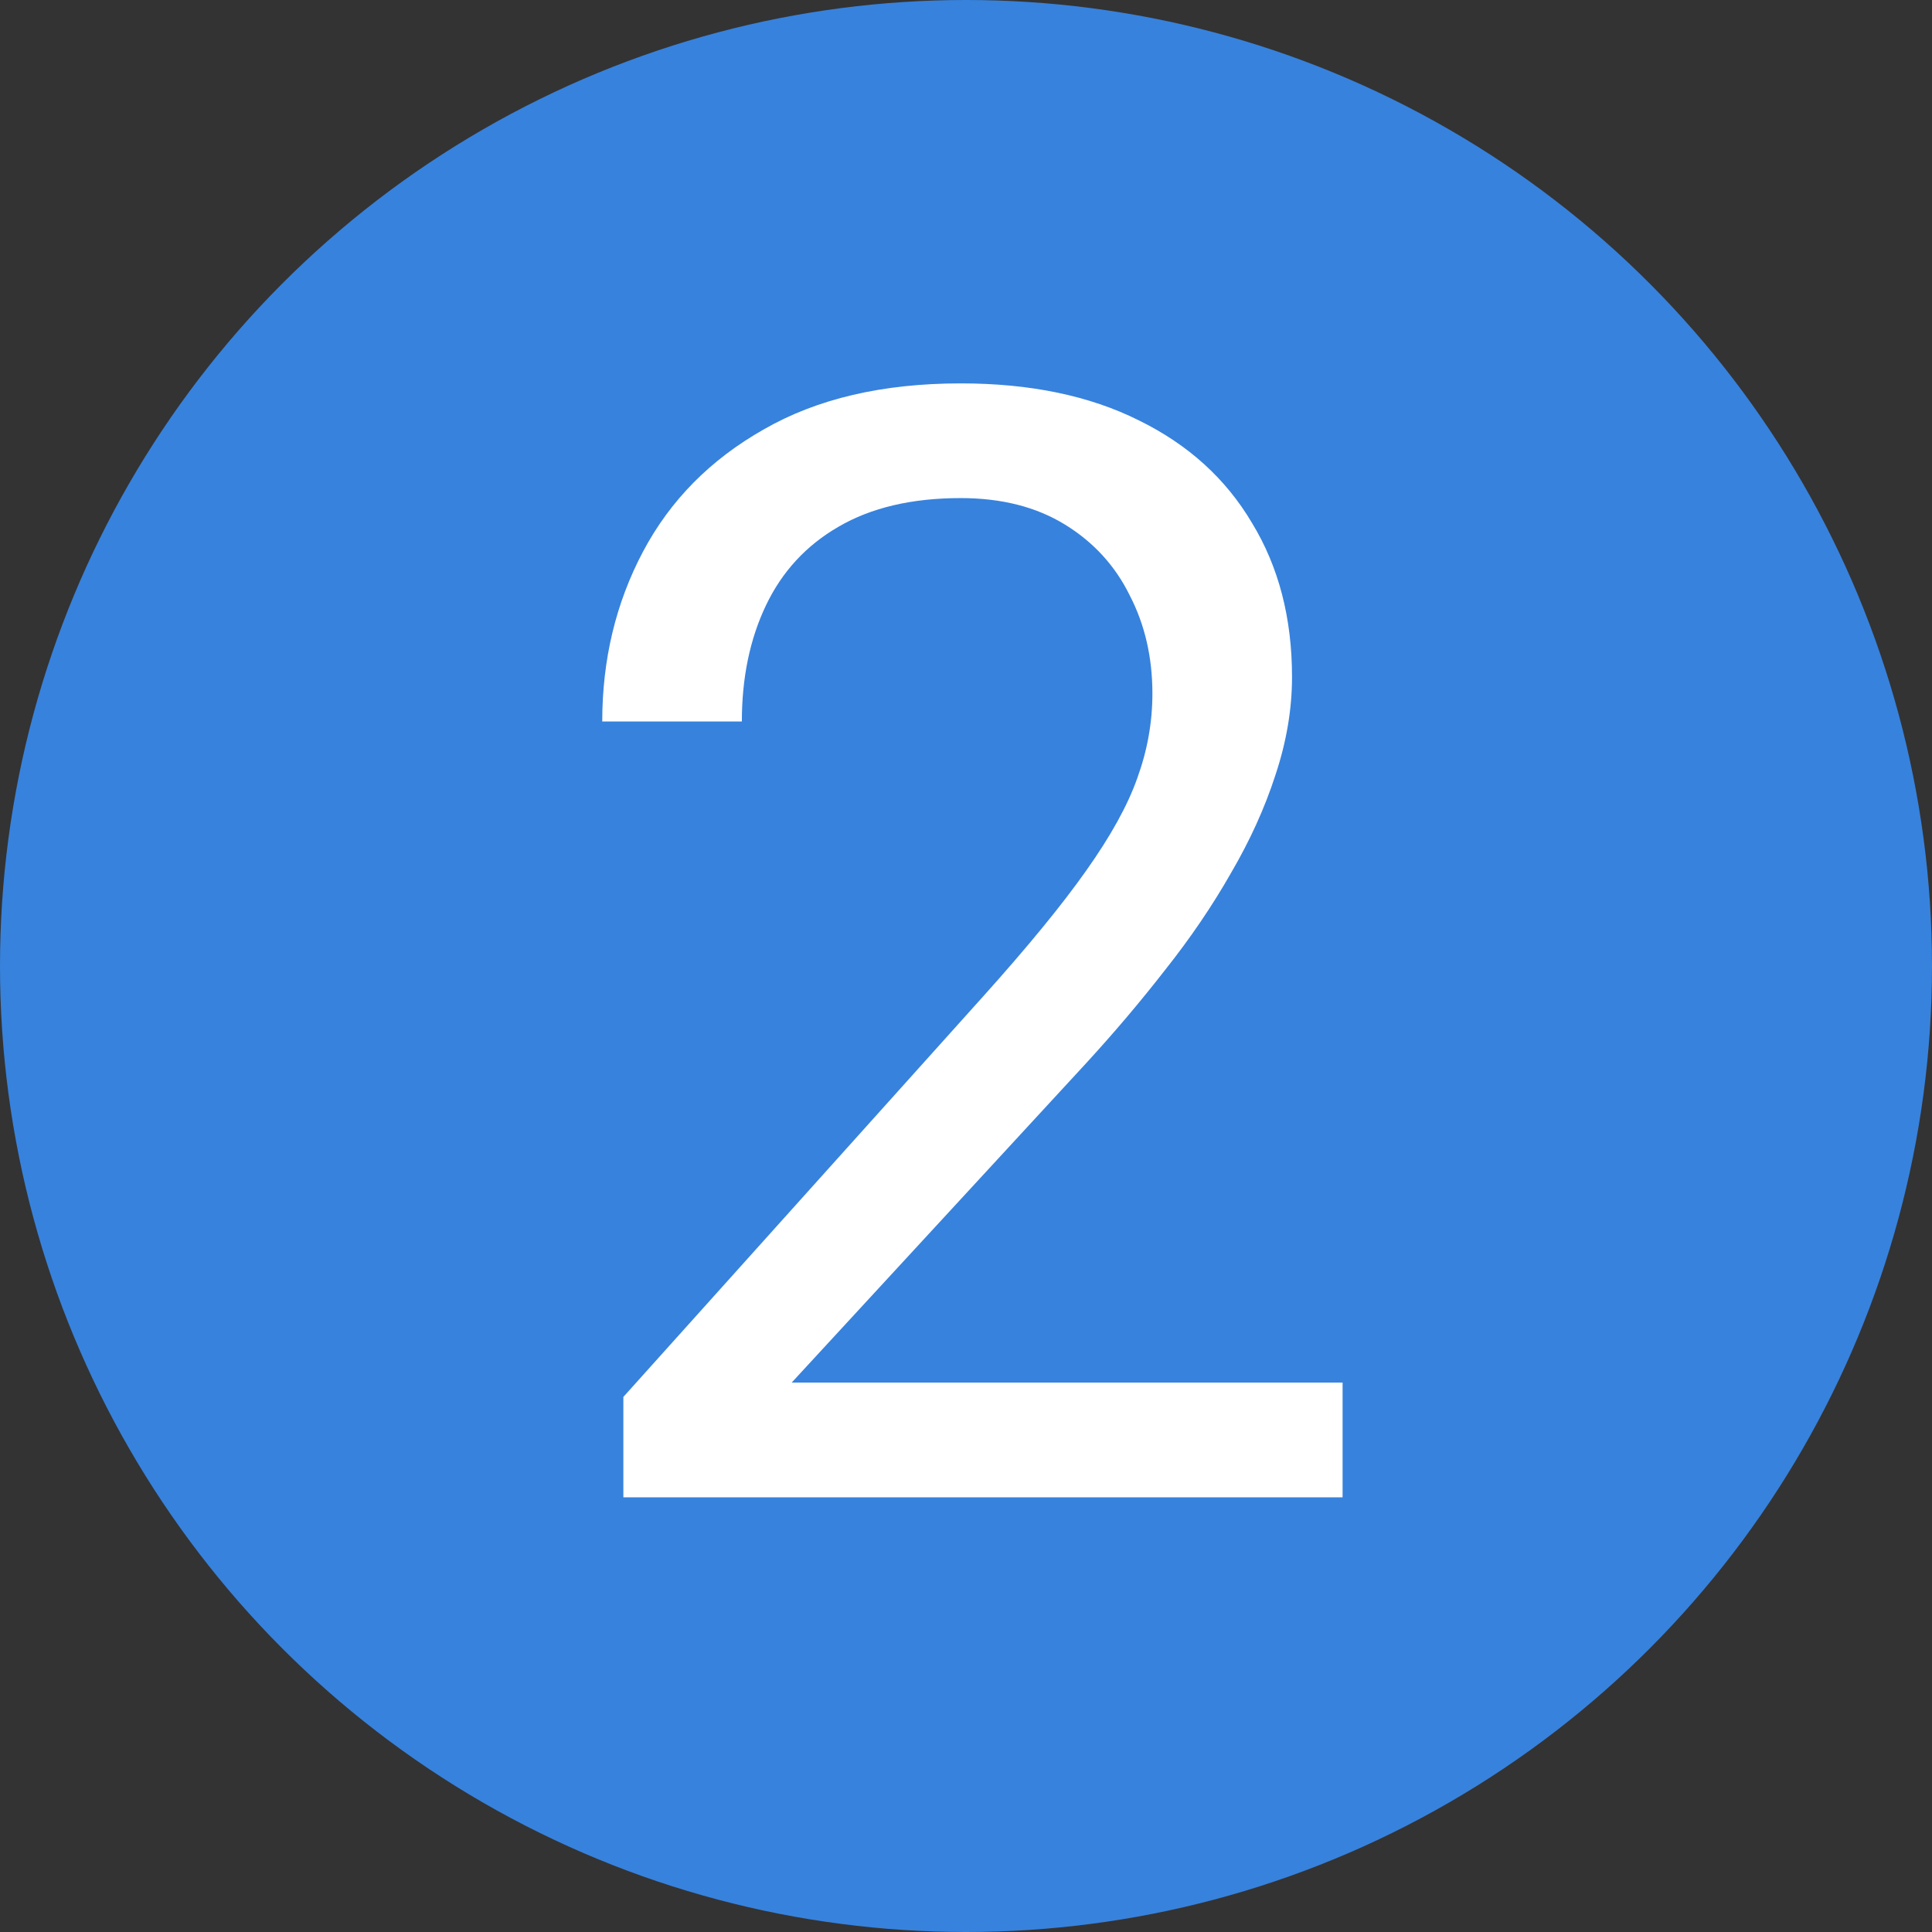 <svg width="200" height="200" viewBox="0 0 200 200" fill="none" xmlns="http://www.w3.org/2000/svg">
<rect x="0" y="0" width="200" height="200" fill="#333333" stroke="none"/>
<circle cx="100" cy="100" r="100" fill="#3782DD"/>
<path d="M138.984 143.125V155H64.531V144.609L101.797 103.125C106.38 98.021 109.922 93.698 112.422 90.156C114.974 86.562 116.745 83.359 117.734 80.547C118.776 77.682 119.297 74.766 119.297 71.797C119.297 68.047 118.516 64.662 116.953 61.641C115.443 58.568 113.203 56.12 110.234 54.297C107.266 52.474 103.672 51.562 99.453 51.562C94.401 51.562 90.182 52.552 86.797 54.531C83.463 56.458 80.963 59.167 79.297 62.656C77.63 66.146 76.797 70.156 76.797 74.688H62.344C62.344 68.281 63.75 62.422 66.562 57.109C69.375 51.797 73.542 47.578 79.062 44.453C84.583 41.276 91.38 39.688 99.453 39.688C106.641 39.688 112.786 40.964 117.891 43.516C122.995 46.016 126.901 49.557 129.609 54.141C132.37 58.672 133.75 63.984 133.75 70.078C133.75 73.412 133.177 76.797 132.031 80.234C130.938 83.62 129.401 87.005 127.422 90.391C125.495 93.776 123.229 97.109 120.625 100.391C118.073 103.672 115.339 106.901 112.422 110.078L81.953 143.125H138.984Z" fill="white"/>
</svg>
